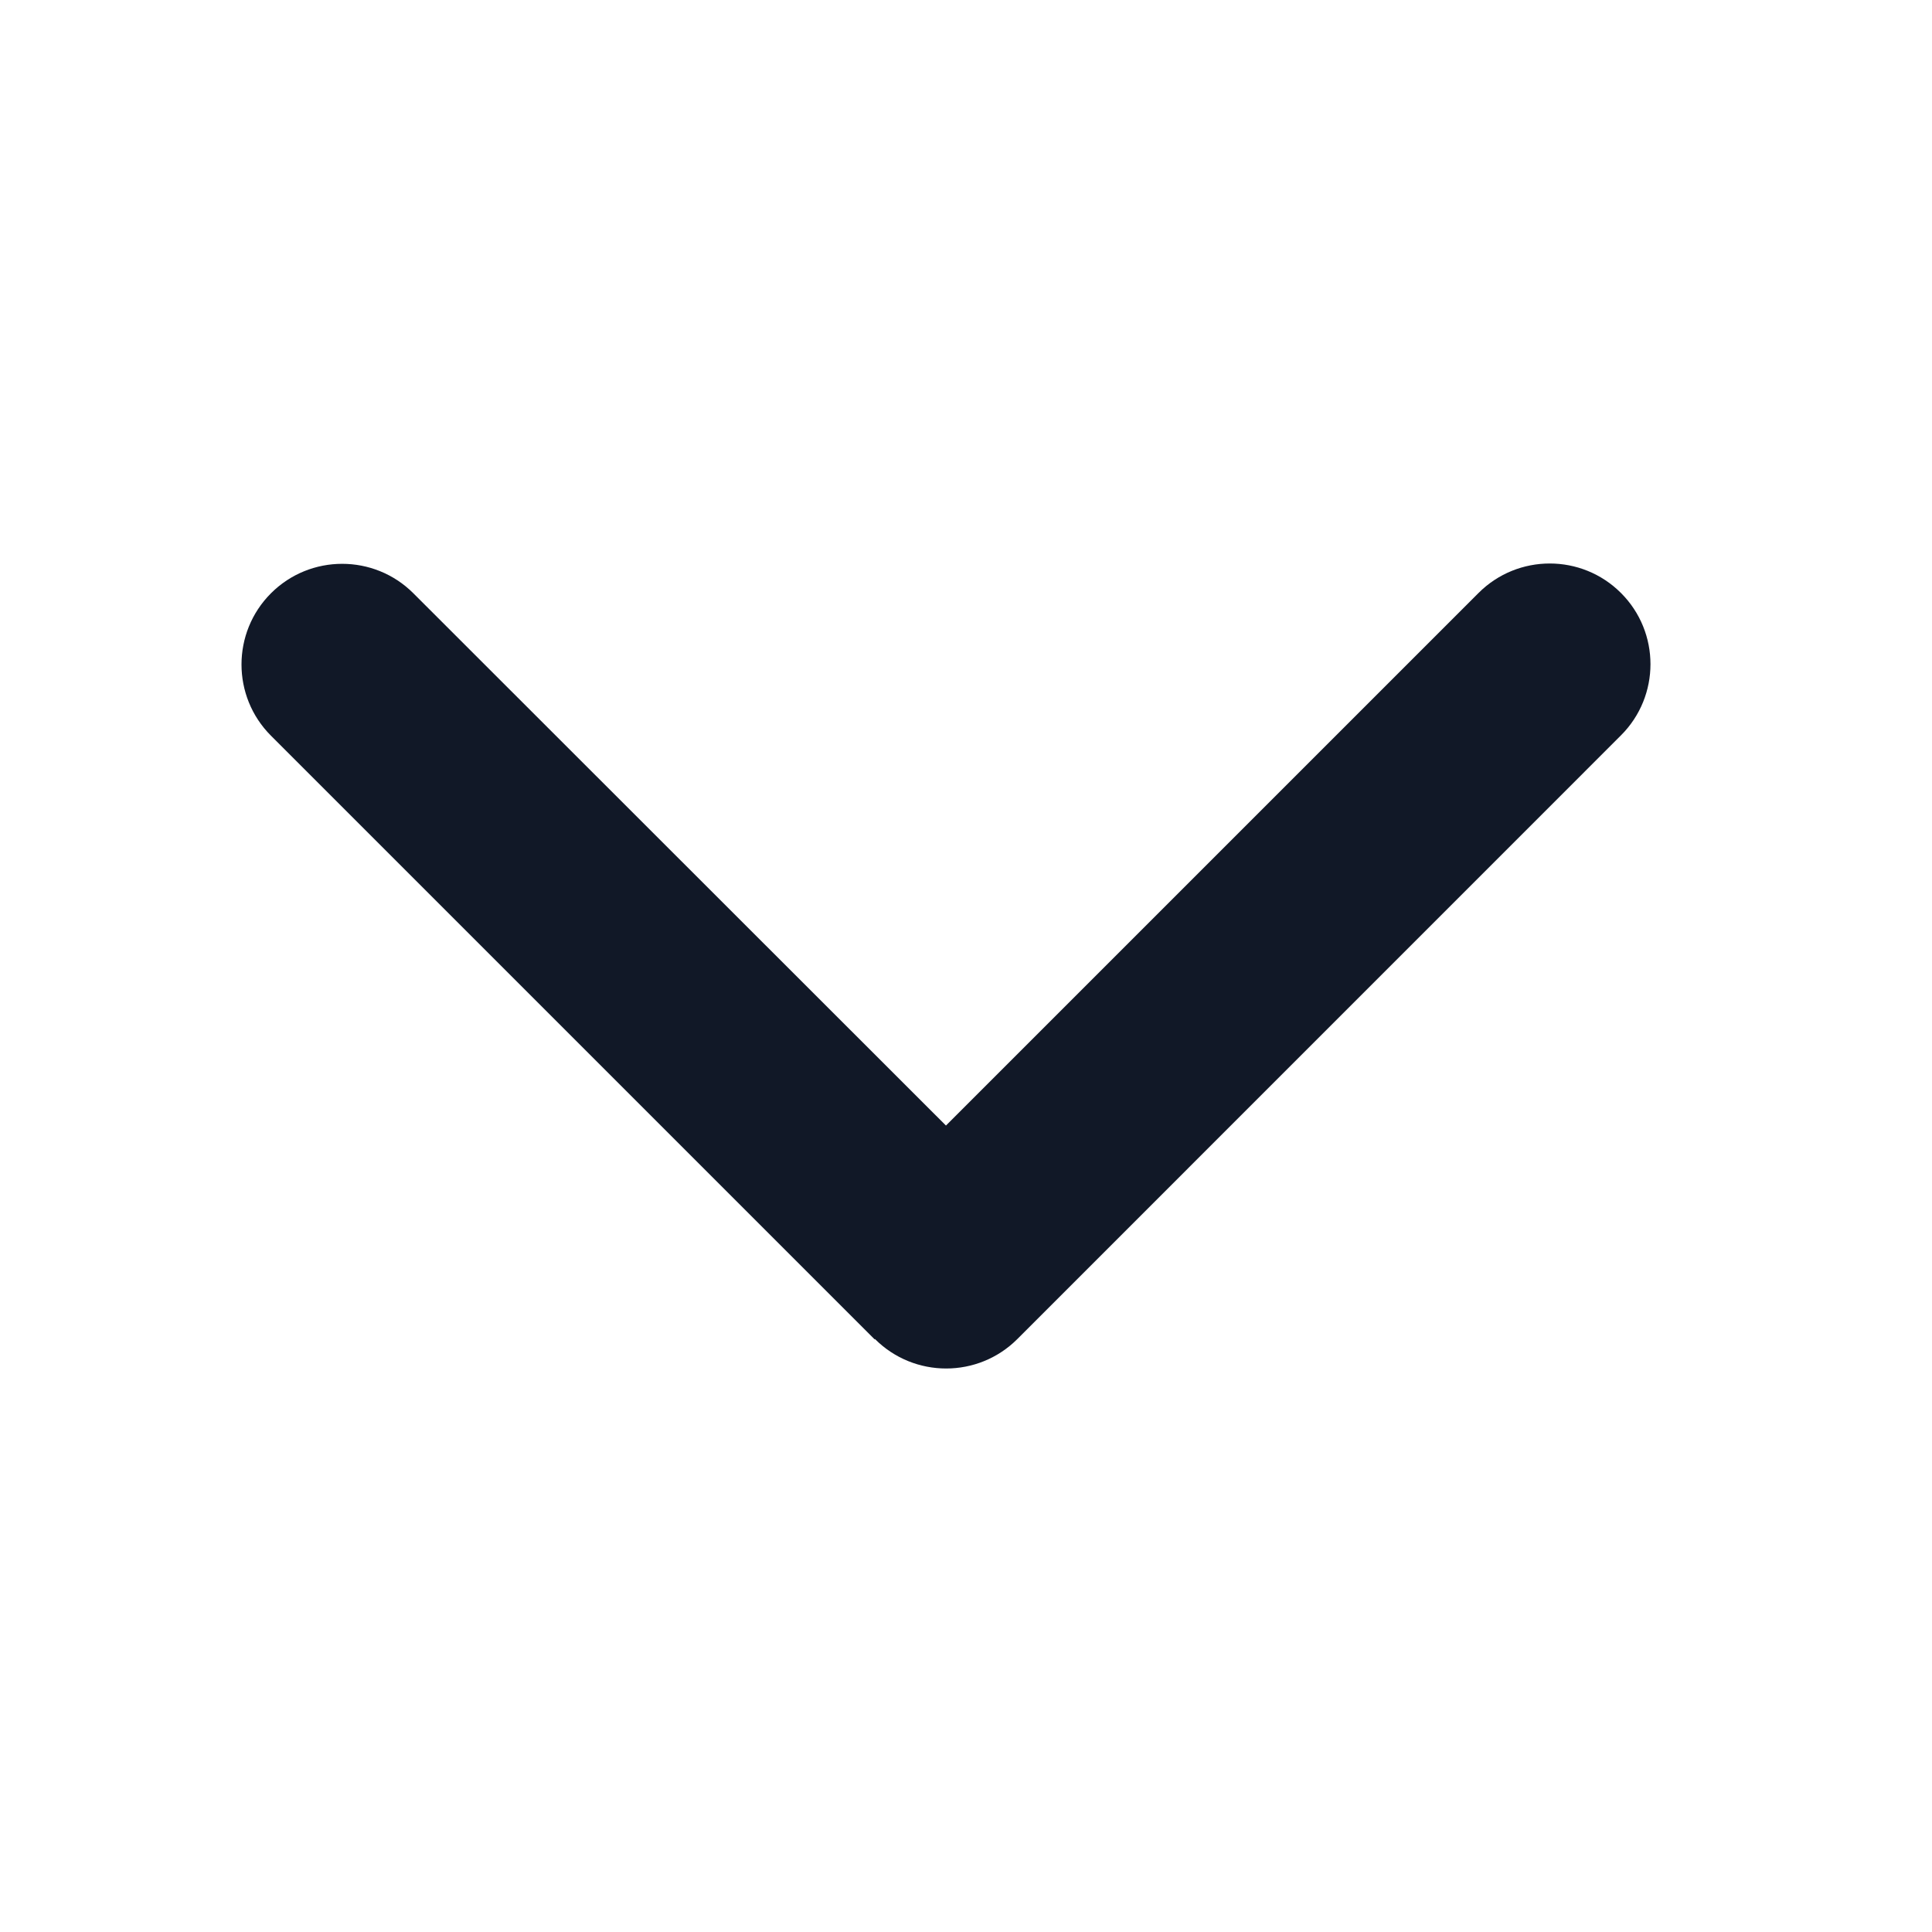 <svg width="24" height="24" viewBox="0 0 24 24" fill="none" xmlns="http://www.w3.org/2000/svg">
<path d="M10.869 16.634C11.357 17.122 12.15 17.122 12.638 16.634L20.136 9.135C20.625 8.647 20.625 7.854 20.136 7.366C19.648 6.878 18.855 6.878 18.367 7.366L11.751 13.982L5.135 7.37C4.647 6.882 3.854 6.882 3.366 7.37C2.878 7.858 2.878 8.651 3.366 9.139L10.865 16.638L10.869 16.634Z" fill="#111827"/>
</svg>
